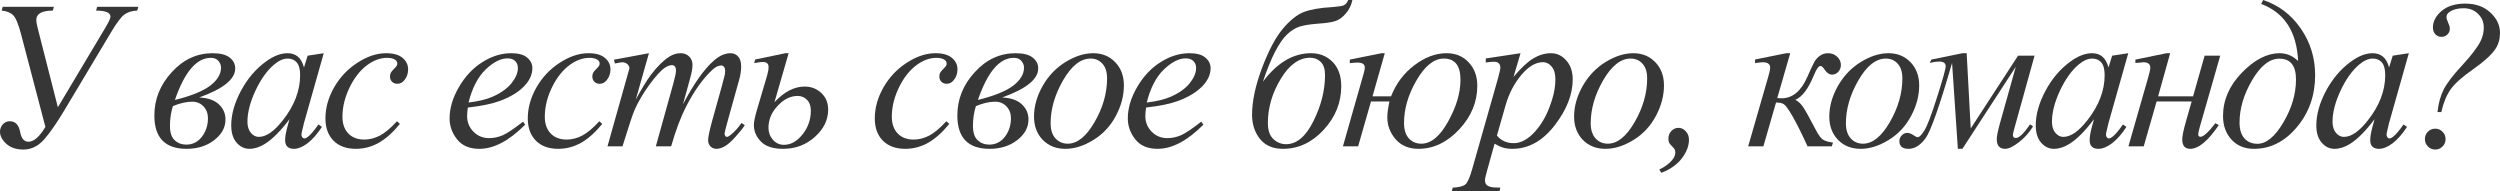 <?xml version="1.0" encoding="UTF-8"?> <svg xmlns="http://www.w3.org/2000/svg" width="888" height="68" viewBox="0 0 888 68" fill="none"> <path d="M20.553 38.095L37.254 10.127C38.574 7.933 39.234 6.532 39.234 5.923C39.234 4.485 37.53 3.766 34.123 3.766L34.519 2.413H49.133L48.737 3.766C46.817 3.839 45.269 4.326 44.093 5.228C42.941 6.13 41.418 8.165 39.522 11.333L22.965 39.009C20.205 43.639 17.769 47.149 15.658 49.538C13.546 51.926 11.086 53.12 8.279 53.12C5.759 53.12 3.743 52.438 2.232 51.073C0.744 49.708 0 48.282 0 46.796C0 45.796 0.324 44.931 0.972 44.2C1.62 43.444 2.46 43.067 3.491 43.067C5.459 43.067 6.683 44.346 7.163 46.905C7.595 49.196 8.567 50.342 10.079 50.342C12.022 50.342 14.038 48.587 16.126 45.077L7.595 12.576C6.611 8.725 5.639 6.337 4.679 5.411C3.719 4.46 2.352 3.912 0.576 3.766L0.972 2.413H19.149L18.753 3.766C14.842 3.766 12.886 4.887 12.886 7.129C12.886 7.69 13.066 8.689 13.426 10.127L20.553 38.095Z" fill="#363636"></path> <path d="M70.737 34.621C73.856 34.768 76.196 35.584 77.755 37.071C79.315 38.533 80.095 40.325 80.095 42.445C80.095 45.272 78.751 47.722 76.064 49.794C73.4 51.841 70.137 52.864 66.273 52.864C58.642 52.864 54.827 48.916 54.827 41.019C54.827 35.267 56.879 30.149 60.982 25.665C65.085 21.156 69.921 18.901 75.488 18.901C78.247 18.901 80.275 19.413 81.571 20.437C82.891 21.46 83.551 22.752 83.551 24.312C83.551 28.138 79.279 31.575 70.737 34.621ZM62.134 35.499C67.869 34.085 72.032 32.404 74.624 30.454C77.216 28.48 78.511 26.335 78.511 24.019C78.511 23.191 78.211 22.411 77.612 21.68C77.012 20.924 76.1 20.546 74.876 20.546C69.813 20.546 65.565 25.53 62.134 35.499ZM61.414 37.693C60.718 39.886 60.37 42.226 60.37 44.712C60.37 47.052 60.922 48.745 62.026 49.794C63.154 50.842 64.533 51.366 66.165 51.366C68.421 51.366 70.269 50.439 71.708 48.587C73.148 46.71 73.868 44.505 73.868 41.97C73.868 40.312 73.34 38.923 72.284 37.802C71.228 36.681 69.885 36.12 68.253 36.12C66.213 36.12 63.934 36.644 61.414 37.693Z" fill="#363636"></path> <path d="M114.995 18.901L107.976 43.688L107.185 47.015C107.113 47.332 107.077 47.6 107.077 47.819C107.077 48.209 107.197 48.55 107.437 48.843C107.628 49.062 107.868 49.172 108.156 49.172C108.468 49.172 108.876 48.977 109.38 48.587C110.316 47.88 111.564 46.418 113.124 44.2L114.347 45.077C112.692 47.612 110.988 49.55 109.236 50.89C107.485 52.206 105.865 52.864 104.377 52.864C103.345 52.864 102.565 52.596 102.037 52.06C101.533 51.548 101.281 50.793 101.281 49.794C101.281 48.599 101.545 47.027 102.073 45.077L102.829 42.336C99.686 46.503 96.794 49.416 94.154 51.073C92.259 52.267 90.399 52.864 88.575 52.864C86.824 52.864 85.312 52.133 84.04 50.671C82.768 49.184 82.132 47.149 82.132 44.566C82.132 40.69 83.272 36.608 85.552 32.318C87.856 28.004 90.771 24.556 94.299 21.972C97.058 19.925 99.662 18.901 102.109 18.901C103.573 18.901 104.785 19.291 105.745 20.071C106.729 20.851 107.473 22.143 107.976 23.946L109.272 19.779L114.995 18.901ZM102.181 20.802C100.646 20.802 99.014 21.533 97.286 22.996C94.838 25.067 92.655 28.138 90.735 32.209C88.839 36.279 87.891 39.959 87.891 43.249C87.891 44.907 88.299 46.223 89.115 47.198C89.931 48.148 90.867 48.624 91.923 48.624C94.538 48.624 97.382 46.662 100.454 42.738C104.557 37.522 106.609 32.172 106.609 26.688C106.609 24.616 106.213 23.118 105.421 22.191C104.629 21.265 103.549 20.802 102.181 20.802Z" fill="#363636"></path> <path d="M142.049 44.017C139.553 47.064 137.034 49.306 134.49 50.744C131.946 52.158 129.259 52.864 126.427 52.864C123.02 52.864 120.356 51.89 118.436 49.94C116.541 47.99 115.593 45.37 115.593 42.08C115.593 38.35 116.613 34.682 118.652 31.075C120.716 27.468 123.476 24.543 126.931 22.301C130.411 20.034 133.818 18.901 137.154 18.901C139.769 18.901 141.725 19.462 143.021 20.583C144.317 21.68 144.964 23.032 144.964 24.641C144.964 26.152 144.509 27.444 143.597 28.516C142.925 29.345 142.097 29.759 141.113 29.759C140.369 29.759 139.745 29.515 139.241 29.028C138.761 28.541 138.521 27.931 138.521 27.2C138.521 26.737 138.605 26.31 138.773 25.92C138.965 25.53 139.337 25.067 139.889 24.531C140.465 23.971 140.813 23.569 140.933 23.325C141.053 23.081 141.113 22.825 141.113 22.557C141.113 22.045 140.885 21.619 140.429 21.277C139.733 20.79 138.749 20.546 137.478 20.546C135.126 20.546 132.798 21.387 130.495 23.069C128.191 24.75 126.223 27.139 124.592 30.234C122.624 33.988 121.64 37.741 121.64 41.495C121.64 43.981 122.336 45.955 123.728 47.417C125.119 48.855 127.015 49.574 129.415 49.574C131.263 49.574 133.086 49.111 134.886 48.185C136.71 47.234 138.749 45.528 141.005 43.067L142.049 44.017Z" fill="#363636"></path> <path d="M166.172 38.204C166.004 39.423 165.921 40.434 165.921 41.239C165.921 43.408 166.676 45.26 168.188 46.796C169.7 48.307 171.536 49.062 173.695 49.062C175.423 49.062 177.079 48.709 178.663 48.002C180.27 47.271 182.646 45.675 185.789 43.213L186.545 44.273C180.858 50.001 175.435 52.864 170.276 52.864C166.772 52.864 164.133 51.743 162.357 49.501C160.581 47.259 159.693 44.785 159.693 42.08C159.693 38.448 160.797 34.731 163.005 30.929C165.213 27.127 167.984 24.178 171.32 22.082C174.655 19.961 178.087 18.901 181.614 18.901C184.158 18.901 186.041 19.425 187.265 20.473C188.489 21.521 189.101 22.764 189.101 24.202C189.101 26.225 188.309 28.163 186.725 30.015C184.638 32.428 181.566 34.378 177.511 35.864C174.823 36.864 171.044 37.644 166.172 38.204ZM166.424 36.413C169.976 35.999 172.867 35.292 175.099 34.292C178.051 32.952 180.258 31.356 181.722 29.503C183.21 27.627 183.954 25.847 183.954 24.166C183.954 23.142 183.63 22.313 182.982 21.68C182.358 21.046 181.458 20.729 180.282 20.729C177.835 20.729 175.231 22.057 172.471 24.714C169.736 27.346 167.72 31.246 166.424 36.413Z" fill="#363636"></path> <path d="M213.923 44.017C211.427 47.064 208.908 49.306 206.364 50.744C203.82 52.158 201.133 52.864 198.301 52.864C194.894 52.864 192.23 51.89 190.31 49.94C188.415 47.99 187.467 45.37 187.467 42.08C187.467 38.35 188.487 34.682 190.526 31.075C192.59 27.468 195.35 24.543 198.805 22.301C202.285 20.034 205.692 18.901 209.028 18.901C211.643 18.901 213.599 19.462 214.895 20.583C216.19 21.68 216.838 23.032 216.838 24.641C216.838 26.152 216.382 27.444 215.471 28.516C214.799 29.345 213.971 29.759 212.987 29.759C212.243 29.759 211.619 29.515 211.115 29.028C210.635 28.541 210.395 27.931 210.395 27.2C210.395 26.737 210.479 26.31 210.647 25.92C210.839 25.53 211.211 25.067 211.763 24.531C212.339 23.971 212.687 23.569 212.807 23.325C212.927 23.081 212.987 22.825 212.987 22.557C212.987 22.045 212.759 21.619 212.303 21.277C211.607 20.79 210.623 20.546 209.352 20.546C207 20.546 204.672 21.387 202.369 23.069C200.065 24.75 198.097 27.139 196.465 30.234C194.498 33.988 193.514 37.741 193.514 41.495C193.514 43.981 194.21 45.955 195.602 47.417C196.993 48.855 198.889 49.574 201.289 49.574C203.136 49.574 204.96 49.111 206.76 48.185C208.584 47.234 210.623 45.528 212.879 43.067L213.923 44.017Z" fill="#363636"></path> <path d="M230.502 18.901L225.823 35.389C227.91 31.514 229.686 28.601 231.15 26.652C233.429 23.629 235.649 21.436 237.809 20.071C239.081 19.291 240.412 18.901 241.804 18.901C243.004 18.901 244 19.291 244.792 20.071C245.584 20.851 245.98 21.85 245.98 23.069C245.98 24.263 245.704 25.823 245.152 27.748L242.596 37.034C246.508 29.601 250.215 24.385 253.718 21.387C255.662 19.73 257.582 18.901 259.478 18.901C260.581 18.901 261.481 19.291 262.177 20.071C262.897 20.826 263.257 22.009 263.257 23.617C263.257 25.031 263.041 26.53 262.609 28.114L258.65 42.336C257.786 45.431 257.354 47.149 257.354 47.49C257.354 47.831 257.462 48.124 257.678 48.368C257.822 48.538 258.014 48.624 258.254 48.624C258.494 48.624 258.914 48.392 259.514 47.929C260.881 46.857 262.165 45.443 263.365 43.688L264.553 44.456C263.953 45.431 262.885 46.771 261.349 48.477C259.837 50.184 258.542 51.341 257.462 51.95C256.382 52.56 255.386 52.864 254.474 52.864C253.634 52.864 252.927 52.572 252.351 51.987C251.799 51.402 251.523 50.683 251.523 49.83C251.523 48.66 252.015 46.308 252.999 42.774L256.274 31.039C257.018 28.333 257.414 26.834 257.462 26.542C257.534 26.079 257.57 25.628 257.57 25.189C257.57 24.58 257.438 24.105 257.174 23.763C256.886 23.422 256.562 23.252 256.202 23.252C255.194 23.252 254.126 23.776 252.999 24.824C249.687 27.919 246.591 32.257 243.712 37.839C241.816 41.519 240.04 46.235 238.385 51.987H232.95L239.105 29.869C239.777 27.48 240.112 25.884 240.112 25.08C240.112 24.422 239.98 23.934 239.717 23.617C239.453 23.3 239.129 23.142 238.745 23.142C237.953 23.142 237.113 23.434 236.225 24.019C234.785 24.97 232.926 27.005 230.646 30.125C228.39 33.244 226.638 36.23 225.391 39.082C224.791 40.422 223.363 44.724 221.107 51.987H215.78L223.303 25.226C223.471 24.763 223.555 24.422 223.555 24.202C223.555 23.666 223.315 23.191 222.835 22.776C222.355 22.338 221.743 22.118 220.999 22.118C220.687 22.118 219.824 22.265 218.408 22.557L218.084 21.204L230.502 18.901Z" fill="#363636"></path> <path d="M275.085 36.303C278.54 32.599 282.116 30.746 285.811 30.746C288.115 30.746 290.082 31.502 291.714 33.013C293.346 34.524 294.162 36.498 294.162 38.935C294.162 42.591 292.578 45.833 289.411 48.66C286.267 51.463 282.512 52.864 278.144 52.864C274.593 52.864 271.977 52.011 270.297 50.305C268.618 48.575 267.778 46.613 267.778 44.419C267.778 43.323 268.126 41.58 268.822 39.191L272.529 26.652C272.841 25.555 272.997 24.604 272.997 23.8C272.997 22.606 272.313 22.009 270.945 22.009C270.369 22.009 269.35 22.143 267.886 22.411L268.246 21.131L278.972 18.901H280.124L275.085 36.303ZM283.328 34.073C280.784 34.073 278.42 35.243 276.237 37.583C274.053 39.898 272.961 42.494 272.961 45.37C272.961 47.027 273.489 48.453 274.545 49.647C275.601 50.842 276.908 51.439 278.468 51.439C280.892 51.439 283.088 50.208 285.055 47.746C287.023 45.285 288.007 42.469 288.007 39.301C288.007 37.644 287.551 36.364 286.639 35.462C285.727 34.536 284.623 34.073 283.328 34.073Z" fill="#363636"></path> <path d="M337.183 44.017C334.687 47.064 332.167 49.306 329.624 50.744C327.08 52.158 324.393 52.864 321.561 52.864C318.153 52.864 315.49 51.89 313.57 49.94C311.674 47.99 310.727 45.37 310.727 42.08C310.727 38.35 311.746 34.682 313.786 31.075C315.85 27.468 318.609 24.543 322.065 22.301C325.544 20.034 328.952 18.901 332.287 18.901C334.903 18.901 336.859 19.462 338.154 20.583C339.45 21.68 340.098 23.032 340.098 24.641C340.098 26.152 339.642 27.444 338.73 28.516C338.058 29.345 337.231 29.759 336.247 29.759C335.503 29.759 334.879 29.515 334.375 29.028C333.895 28.541 333.655 27.931 333.655 27.2C333.655 26.737 333.739 26.31 333.907 25.92C334.099 25.53 334.471 25.067 335.023 24.531C335.599 23.971 335.947 23.569 336.067 23.325C336.187 23.081 336.247 22.825 336.247 22.557C336.247 22.045 336.019 21.619 335.563 21.277C334.867 20.79 333.883 20.546 332.611 20.546C330.26 20.546 327.932 21.387 325.628 23.069C323.325 24.75 321.357 27.139 319.725 30.234C317.758 33.988 316.774 37.741 316.774 41.495C316.774 43.981 317.47 45.955 318.861 47.417C320.253 48.855 322.149 49.574 324.548 49.574C326.396 49.574 328.22 49.111 330.02 48.185C331.843 47.234 333.883 45.528 336.139 43.067L337.183 44.017Z" fill="#363636"></path> <path d="M355.957 34.621C359.077 34.768 361.416 35.584 362.976 37.071C364.536 38.533 365.316 40.325 365.316 42.445C365.316 45.272 363.972 47.722 361.285 49.794C358.621 51.841 355.357 52.864 351.494 52.864C343.863 52.864 340.048 48.916 340.048 41.019C340.048 35.267 342.099 30.149 346.203 25.665C350.306 21.156 355.141 18.901 360.709 18.901C363.468 18.901 365.496 19.413 366.792 20.437C368.111 21.46 368.771 22.752 368.771 24.312C368.771 28.138 364.5 31.575 355.957 34.621ZM347.355 35.499C353.09 34.085 357.253 32.404 359.845 30.454C362.436 28.48 363.732 26.335 363.732 24.019C363.732 23.191 363.432 22.411 362.832 21.68C362.232 20.924 361.32 20.546 360.097 20.546C355.033 20.546 350.786 25.53 347.355 35.499ZM346.635 37.693C345.939 39.886 345.591 42.226 345.591 44.712C345.591 47.052 346.143 48.745 347.247 49.794C348.374 50.842 349.754 51.366 351.386 51.366C353.642 51.366 355.489 50.439 356.929 48.587C358.369 46.71 359.089 44.505 359.089 41.97C359.089 40.312 358.561 38.923 357.505 37.802C356.449 36.681 355.105 36.12 353.474 36.12C351.434 36.12 349.154 36.644 346.635 37.693Z" fill="#363636"></path> <path d="M399.208 30.344C399.208 34 398.249 37.619 396.329 41.202C394.433 44.785 391.781 47.624 388.374 49.72C384.967 51.816 381.655 52.864 378.44 52.864C375.152 52.864 372.464 51.804 370.377 49.684C368.313 47.539 367.281 44.773 367.281 41.385C367.281 37.802 368.289 34.207 370.305 30.6C372.344 26.993 375.056 24.141 378.44 22.045C381.847 19.949 385.135 18.901 388.302 18.901C391.47 18.901 394.073 19.961 396.113 22.082C398.177 24.202 399.208 26.956 399.208 30.344ZM393.233 27.822C393.233 25.555 392.681 23.824 391.578 22.63C390.498 21.412 389.094 20.802 387.366 20.802C383.839 20.802 380.587 23.373 377.612 28.516C374.66 33.634 373.184 38.728 373.184 43.798C373.184 46.113 373.76 47.905 374.912 49.172C376.064 50.415 377.516 51.037 379.267 51.037C382.651 51.037 385.818 48.49 388.77 43.396C391.745 38.277 393.233 33.086 393.233 27.822Z" fill="#363636"></path> <path d="M407.077 38.204C406.909 39.423 406.825 40.434 406.825 41.239C406.825 43.408 407.581 45.26 409.092 46.796C410.604 48.307 412.44 49.062 414.6 49.062C416.327 49.062 417.983 48.709 419.567 48.002C421.175 47.271 423.55 45.675 426.694 43.213L427.45 44.273C421.763 50.001 416.339 52.864 411.18 52.864C407.677 52.864 405.037 51.743 403.261 49.501C401.486 47.259 400.598 44.785 400.598 42.08C400.598 38.448 401.702 34.731 403.909 30.929C406.117 27.127 408.889 24.178 412.224 22.082C415.56 19.961 418.991 18.901 422.518 18.901C425.062 18.901 426.946 19.425 428.17 20.473C429.393 21.521 430.005 22.764 430.005 24.202C430.005 26.225 429.213 28.163 427.63 30.015C425.542 32.428 422.47 34.378 418.415 35.864C415.727 36.864 411.948 37.644 407.077 38.204ZM407.329 36.413C410.88 35.999 413.772 35.292 416.003 34.292C418.955 32.952 421.163 31.356 422.626 29.503C424.114 27.627 424.858 25.847 424.858 24.166C424.858 23.142 424.534 22.313 423.886 21.68C423.262 21.046 422.362 20.729 421.187 20.729C418.739 20.729 416.135 22.057 413.376 24.714C410.64 27.346 408.625 31.246 407.329 36.413Z" fill="#363636"></path> <path d="M478.893 0H480.369C480.009 1.804 479.241 3.388 478.065 4.753C476.913 6.118 475.69 7.019 474.394 7.458C473.122 7.897 471.022 8.214 468.095 8.409C465.239 8.628 463.068 8.981 461.58 9.469C460.116 9.932 458.664 10.834 457.224 12.174C455.809 13.49 454.369 15.562 452.905 18.389C451.441 21.216 450.001 24.763 448.586 29.028C453.625 22.277 459.324 18.901 465.683 18.901C468.755 18.901 471.31 19.937 473.35 22.009C475.39 24.08 476.41 26.956 476.41 30.637C476.41 36.437 474.334 41.592 470.182 46.101C466.031 50.61 461.196 52.864 455.677 52.864C452.149 52.864 449.438 51.695 447.542 49.355C445.67 47.015 444.734 44.139 444.734 40.727C444.734 35.95 445.91 30.429 448.262 24.166C450.637 17.902 453.097 13.259 455.641 10.237C458.208 7.19 460.692 5.204 463.092 4.277C465.515 3.351 468.863 2.766 473.134 2.523C475.246 2.376 476.625 2.169 477.273 1.901C477.921 1.633 478.461 0.999 478.893 0ZM465.395 20.51C461.412 20.51 457.908 23.032 454.885 28.077C451.861 33.098 450.349 38.29 450.349 43.652C450.349 46.284 451.009 48.209 452.329 49.428C453.649 50.622 455.137 51.219 456.792 51.219C460.584 51.219 463.835 48.477 466.547 42.993C469.283 37.51 470.65 32.062 470.65 26.652C470.65 24.507 470.134 22.947 469.103 21.972C468.095 20.997 466.859 20.51 465.395 20.51Z" fill="#363636"></path> <path d="M494.104 34.219C495.88 29.686 498.64 26.006 502.383 23.178C506.127 20.327 509.942 18.901 513.829 18.901C517.045 18.901 519.661 19.986 521.676 22.155C523.716 24.3 524.736 27.078 524.736 30.49C524.736 36.218 522.588 41.385 518.293 45.991C513.997 50.574 509.174 52.864 503.823 52.864C500.415 52.864 497.716 51.731 495.724 49.465C493.756 47.173 492.773 44.566 492.773 41.641C492.773 40.276 493.025 38.411 493.529 36.047H486.977L482.406 51.987H477.007L484.386 26.067C484.65 25.116 484.782 24.434 484.782 24.019C484.782 22.825 483.93 22.228 482.226 22.228C481.338 22.228 480.414 22.301 479.455 22.447V21.168L490.721 18.901H491.873L487.517 34.219H494.104ZM518.761 28.333C518.761 23.312 516.793 20.802 512.858 20.802C509.378 20.802 506.151 23.361 503.175 28.48C500.199 33.574 498.712 38.643 498.712 43.688C498.712 46.052 499.276 47.868 500.403 49.136C501.555 50.403 503.043 51.037 504.867 51.037C508.298 51.037 511.466 48.416 514.369 43.176C517.297 37.936 518.761 32.989 518.761 28.333Z" fill="#363636"></path> <path d="M540.091 18.901L537.607 27.31C540.223 24.19 542.551 22.009 544.59 20.766C546.654 19.523 548.754 18.901 550.889 18.901C553.025 18.901 554.849 19.766 556.361 21.497C557.872 23.203 558.628 25.433 558.628 28.187C558.628 33.549 556.481 39.009 552.185 44.566C547.89 50.098 542.887 52.864 537.176 52.864C535.976 52.864 534.908 52.73 533.972 52.462C533.06 52.194 532.028 51.719 530.876 51.037L528.249 60.469C527.721 62.321 527.457 63.528 527.457 64.088C527.457 64.624 527.589 65.075 527.853 65.441C528.141 65.831 528.597 66.123 529.221 66.318C529.845 66.538 531.08 66.647 532.928 66.647L532.604 68H515.651L516.011 66.647C518.242 66.55 519.754 66.16 520.546 65.477C521.314 64.795 522.13 62.906 522.994 59.811L532.1 27.785C532.652 25.762 532.928 24.507 532.928 24.019C532.928 23.361 532.736 22.849 532.352 22.484C531.992 22.118 531.428 21.936 530.661 21.936C529.965 21.936 528.993 22.021 527.745 22.191V20.766L540.091 18.901ZM531.704 48.148C533.192 49.952 535.196 50.854 537.715 50.854C538.963 50.854 540.235 50.5 541.531 49.794C542.827 49.087 544.086 48.039 545.31 46.65C546.558 45.26 547.674 43.664 548.658 41.86C549.642 40.032 550.518 37.888 551.285 35.426C552.077 32.964 552.473 30.527 552.473 28.114C552.473 26.164 552.029 24.677 551.141 23.654C550.278 22.606 549.258 22.082 548.082 22.082C545.49 22.082 542.923 23.593 540.379 26.615C537.859 29.637 536.012 33.171 534.836 37.217L531.704 48.148Z" fill="#363636"></path> <path d="M591.045 30.344C591.045 34 590.085 37.619 588.165 41.202C586.27 44.785 583.618 47.624 580.211 49.72C576.803 51.816 573.492 52.864 570.276 52.864C566.989 52.864 564.301 51.804 562.213 49.684C560.15 47.539 559.118 44.773 559.118 41.385C559.118 37.802 560.126 34.207 562.141 30.6C564.181 26.993 566.893 24.141 570.276 22.045C573.684 19.949 576.971 18.901 580.139 18.901C583.306 18.901 585.91 19.961 587.949 22.082C590.013 24.202 591.045 26.956 591.045 30.344ZM585.07 27.822C585.07 25.555 584.518 23.824 583.414 22.63C582.334 21.412 580.93 20.802 579.203 20.802C575.675 20.802 572.424 23.373 569.448 28.516C566.497 33.634 565.021 38.728 565.021 43.798C565.021 46.113 565.597 47.905 566.749 49.172C567.9 50.415 569.352 51.037 571.104 51.037C574.487 51.037 577.655 48.49 580.607 43.396C583.582 38.277 585.07 33.086 585.07 27.822Z" fill="#363636"></path> <path d="M589.375 60.213C591.175 59.384 592.638 58.336 593.766 57.069C594.63 56.094 595.062 55.156 595.062 54.254C595.062 53.815 594.99 53.413 594.846 53.047C594.75 52.852 594.414 52.462 593.838 51.877C593.262 51.292 592.938 50.89 592.866 50.671C592.698 50.257 592.614 49.781 592.614 49.245C592.614 48.197 592.962 47.295 593.658 46.54C594.378 45.784 595.218 45.407 596.178 45.407C597.162 45.407 598.026 45.809 598.769 46.613C599.537 47.417 599.921 48.429 599.921 49.647C599.921 51.816 599.081 54.01 597.402 56.228C595.722 58.446 593.286 60.164 590.095 61.383L589.375 60.213Z" fill="#363636"></path> <path d="M623.397 21.131L634.483 18.901H635.887L631.28 34.841C632.168 34.89 632.671 34.914 632.791 34.914C636.679 34.914 639.726 32.404 641.934 27.383C643.158 24.604 644.01 22.788 644.49 21.936C644.994 21.058 645.654 20.339 646.469 19.779C647.309 19.194 648.257 18.901 649.313 18.901C650.609 18.901 651.689 19.315 652.552 20.144C653.44 20.973 653.884 21.948 653.884 23.069C653.884 24.019 653.572 24.836 652.948 25.518C652.324 26.176 651.605 26.505 650.789 26.505C649.781 26.505 648.881 25.908 648.089 24.714C647.537 23.861 647.045 23.434 646.613 23.434C645.965 23.434 645.186 24.543 644.274 26.761C642.306 31.563 640.11 34.463 637.687 35.462C638.719 35.974 639.618 36.791 640.386 37.912C641.178 39.033 642.702 41.763 644.958 46.101C645.965 48.1 646.913 49.318 647.801 49.757C648.713 50.196 649.805 50.488 651.077 50.634L650.645 51.987H642.042C639.954 47.405 638.179 43.847 636.715 41.312C635.251 38.777 634.195 37.327 633.547 36.961C632.923 36.596 632.024 36.413 630.848 36.413L626.348 51.987H620.949L628.076 27.273C628.532 25.738 628.76 24.665 628.76 24.056C628.76 22.764 627.908 22.118 626.204 22.118C625.677 22.118 624.741 22.216 623.397 22.411V21.131Z" fill="#363636"></path> <path d="M681.694 30.344C681.694 34 680.734 37.619 678.814 41.202C676.918 44.785 674.267 47.624 670.859 49.72C667.452 51.816 664.14 52.864 660.925 52.864C657.637 52.864 654.95 51.804 652.862 49.684C650.798 47.539 649.766 44.773 649.766 41.385C649.766 37.802 650.774 34.207 652.79 30.6C654.83 26.993 657.541 24.141 660.925 22.045C664.332 19.949 667.62 18.901 670.787 18.901C673.955 18.901 676.558 19.961 678.598 22.082C680.662 24.202 681.694 26.956 681.694 30.344ZM675.719 27.822C675.719 25.555 675.167 23.824 674.063 22.63C672.983 21.412 671.579 20.802 669.851 20.802C666.324 20.802 663.072 23.373 660.097 28.516C657.145 33.634 655.67 38.728 655.67 43.798C655.67 46.113 656.246 47.905 657.397 49.172C658.549 50.415 660.001 51.037 661.753 51.037C665.136 51.037 668.304 48.49 671.255 43.396C674.231 38.277 675.719 33.086 675.719 27.822Z" fill="#363636"></path> <path d="M685.999 21.168L697.049 18.901H698.561L700 45.626L716.81 19.779H722.677L716.018 43.725C715.322 46.186 714.974 47.563 714.974 47.856C714.974 48.636 715.322 49.026 716.018 49.026C717.17 49.026 718.862 47.405 721.093 44.163L722.137 44.895C720.769 47.137 719.078 49.026 717.062 50.561C715.07 52.097 713.462 52.864 712.239 52.864C710.247 52.864 709.251 51.719 709.251 49.428C709.251 48.404 709.635 46.503 710.403 43.725L716.018 23.69L697.049 52.864H695.429L693.377 22.338C688.962 37.595 685.831 46.503 683.983 49.062C682.135 51.597 680.119 52.864 677.936 52.864C675.752 52.864 674.66 51.95 674.66 50.123C674.66 49.318 674.948 48.636 675.524 48.075C676.076 47.49 676.736 47.198 677.504 47.198C678.176 47.198 679.004 47.539 679.987 48.221C680.443 48.563 680.839 48.733 681.175 48.733C681.751 48.733 682.531 47.953 683.515 46.394C684.523 44.834 686.035 40.873 688.05 34.512C690.09 28.126 691.11 24.47 691.11 23.544C691.11 22.423 690.33 21.862 688.77 21.862C687.93 21.862 686.826 22.021 685.459 22.338L685.999 21.168Z" fill="#363636"></path> <path d="M755.958 18.901L748.939 43.688L748.147 47.015C748.075 47.332 748.039 47.6 748.039 47.819C748.039 48.209 748.159 48.55 748.399 48.843C748.591 49.062 748.831 49.172 749.119 49.172C749.431 49.172 749.839 48.977 750.342 48.587C751.278 47.88 752.526 46.418 754.086 44.2L755.31 45.077C753.654 47.612 751.95 49.55 750.198 50.89C748.447 52.206 746.827 52.864 745.339 52.864C744.307 52.864 743.527 52.596 743 52.06C742.496 51.548 742.244 50.793 742.244 49.794C742.244 48.599 742.508 47.027 743.036 45.077L743.791 42.336C740.648 46.503 737.756 49.416 735.117 51.073C733.221 52.267 731.361 52.864 729.538 52.864C727.786 52.864 726.274 52.133 725.002 50.671C723.73 49.184 723.095 47.149 723.095 44.566C723.095 40.69 724.234 36.608 726.514 32.318C728.818 28.004 731.733 24.556 735.261 21.972C738.02 19.925 740.624 18.901 743.072 18.901C744.535 18.901 745.747 19.291 746.707 20.071C747.691 20.851 748.435 22.143 748.939 23.946L750.234 19.779L755.958 18.901ZM743.143 20.802C741.608 20.802 739.976 21.533 738.248 22.996C735.801 25.067 733.617 28.138 731.697 32.209C729.802 36.279 728.854 39.959 728.854 43.249C728.854 44.907 729.262 46.223 730.077 47.198C730.893 48.148 731.829 48.624 732.885 48.624C735.501 48.624 738.344 46.662 741.416 42.738C745.519 37.522 747.571 32.172 747.571 26.688C747.571 24.616 747.175 23.118 746.383 22.191C745.591 21.265 744.511 20.802 743.143 20.802Z" fill="#363636"></path> <path d="M758.499 21.168L769.549 18.901H770.845L766.562 34.219H778.98L783.083 19.779H788.626L781.391 45.004C781.007 46.394 780.815 47.283 780.815 47.673C780.815 48.282 781.079 48.587 781.607 48.587C782.663 48.587 784.427 46.978 786.898 43.761L788.122 44.419C784.307 50.05 780.911 52.864 777.936 52.864C776.064 52.864 775.128 51.731 775.128 49.465C775.128 48.343 775.584 46.174 776.496 42.957L778.476 36.047H766.022L761.45 51.987H756.015L762.998 27.639C763.526 25.786 763.79 24.604 763.79 24.093C763.79 22.776 762.986 22.118 761.378 22.118C760.994 22.118 760.035 22.204 758.499 22.374V21.168Z" fill="#363636"></path> <path d="M803.154 1.389L803.874 0C809.417 1.852 813.88 5.24 817.264 10.163C820.647 15.087 822.339 20.595 822.339 26.688C822.339 33.854 820.179 40.008 815.86 45.151C811.564 50.293 806.477 52.864 800.598 52.864C797.287 52.864 794.623 51.768 792.607 49.574C790.616 47.381 789.62 44.59 789.62 41.202C789.62 35.548 791.851 30.417 796.315 25.811C800.802 21.204 805.265 18.901 809.705 18.901C812.2 18.901 814.396 19.827 816.292 21.68C815.812 11.272 811.432 4.509 803.154 1.389ZM809.633 20.839C806.153 20.839 802.926 23.386 799.95 28.48C796.975 33.549 795.487 38.57 795.487 43.542C795.487 45.979 796.063 47.844 797.215 49.136C798.366 50.427 799.914 51.073 801.858 51.073C805.001 51.073 808.061 48.55 811.036 43.505C814.036 38.46 815.536 33.366 815.536 28.224C815.536 23.3 813.568 20.839 809.633 20.839Z" fill="#363636"></path> <path d="M855.619 18.901L848.6 43.688L847.809 47.015C847.737 47.332 847.701 47.6 847.701 47.819C847.701 48.209 847.82 48.55 848.06 48.843C848.252 49.062 848.492 49.172 848.78 49.172C849.092 49.172 849.5 48.977 850.004 48.587C850.94 47.88 852.188 46.418 853.748 44.2L854.971 45.077C853.316 47.612 851.612 49.55 849.86 50.89C848.108 52.206 846.489 52.864 845.001 52.864C843.969 52.864 843.189 52.596 842.661 52.06C842.157 51.548 841.905 50.793 841.905 49.794C841.905 48.599 842.169 47.027 842.697 45.077L843.453 42.336C840.31 46.503 837.418 49.416 834.779 51.073C832.883 52.267 831.023 52.864 829.199 52.864C827.448 52.864 825.936 52.133 824.664 50.671C823.392 49.184 822.756 47.149 822.756 44.566C822.756 40.69 823.896 36.608 826.176 32.318C828.479 28.004 831.395 24.556 834.922 21.972C837.682 19.925 840.286 18.901 842.733 18.901C844.197 18.901 845.409 19.291 846.369 20.071C847.353 20.851 848.096 22.143 848.6 23.946L849.896 19.779L855.619 18.901ZM842.805 20.802C841.27 20.802 839.638 21.533 837.91 22.996C835.462 25.067 833.279 28.138 831.359 32.209C829.463 36.279 828.515 39.959 828.515 43.249C828.515 44.907 828.923 46.223 829.739 47.198C830.555 48.148 831.491 48.624 832.547 48.624C835.162 48.624 838.006 46.662 841.078 42.738C845.181 37.522 847.233 32.172 847.233 26.688C847.233 24.616 846.837 23.118 846.045 22.191C845.253 21.265 844.173 20.802 842.805 20.802Z" fill="#363636"></path> <path d="M867.159 39.813H865.791C866.127 36.718 866.859 34.049 867.987 31.806C869.115 29.564 871.323 26.676 874.61 23.142C877.898 19.584 880.069 16.72 881.125 14.55C881.869 13.015 882.241 11.431 882.241 9.798C882.241 7.872 881.569 6.252 880.225 4.935C878.881 3.595 877.154 2.925 875.042 2.925C873.002 2.925 871.347 3.363 870.075 4.241C869.355 4.728 868.995 5.325 868.995 6.032C868.995 6.52 869.187 7.19 869.571 8.043C869.979 8.896 870.183 9.603 870.183 10.163C870.183 10.992 869.895 11.687 869.319 12.247C868.743 12.808 868.035 13.088 867.195 13.088C866.355 13.088 865.635 12.784 865.035 12.174C864.46 11.565 864.172 10.761 864.172 9.761C864.172 7.616 865.191 5.667 867.231 3.912C869.295 2.157 872.102 1.28 875.654 1.28C879.349 1.28 882.325 2.34 884.581 4.46C886.86 6.556 888 8.957 888 11.662C888 13.832 887.472 15.72 886.416 17.329C885.024 19.425 882.385 21.838 878.497 24.568C874.61 27.273 871.934 29.662 870.471 31.733C869.007 33.805 867.903 36.498 867.159 39.813ZM865 45.699C866.007 45.699 866.871 46.065 867.591 46.796C868.311 47.502 868.671 48.38 868.671 49.428C868.671 50.452 868.311 51.317 867.591 52.024C866.871 52.755 866.007 53.12 865 53.12C863.992 53.12 863.128 52.755 862.408 52.024C861.688 51.317 861.328 50.452 861.328 49.428C861.328 48.38 861.676 47.502 862.372 46.796C863.092 46.065 863.968 45.699 865 45.699Z" fill="#363636"></path> </svg> 